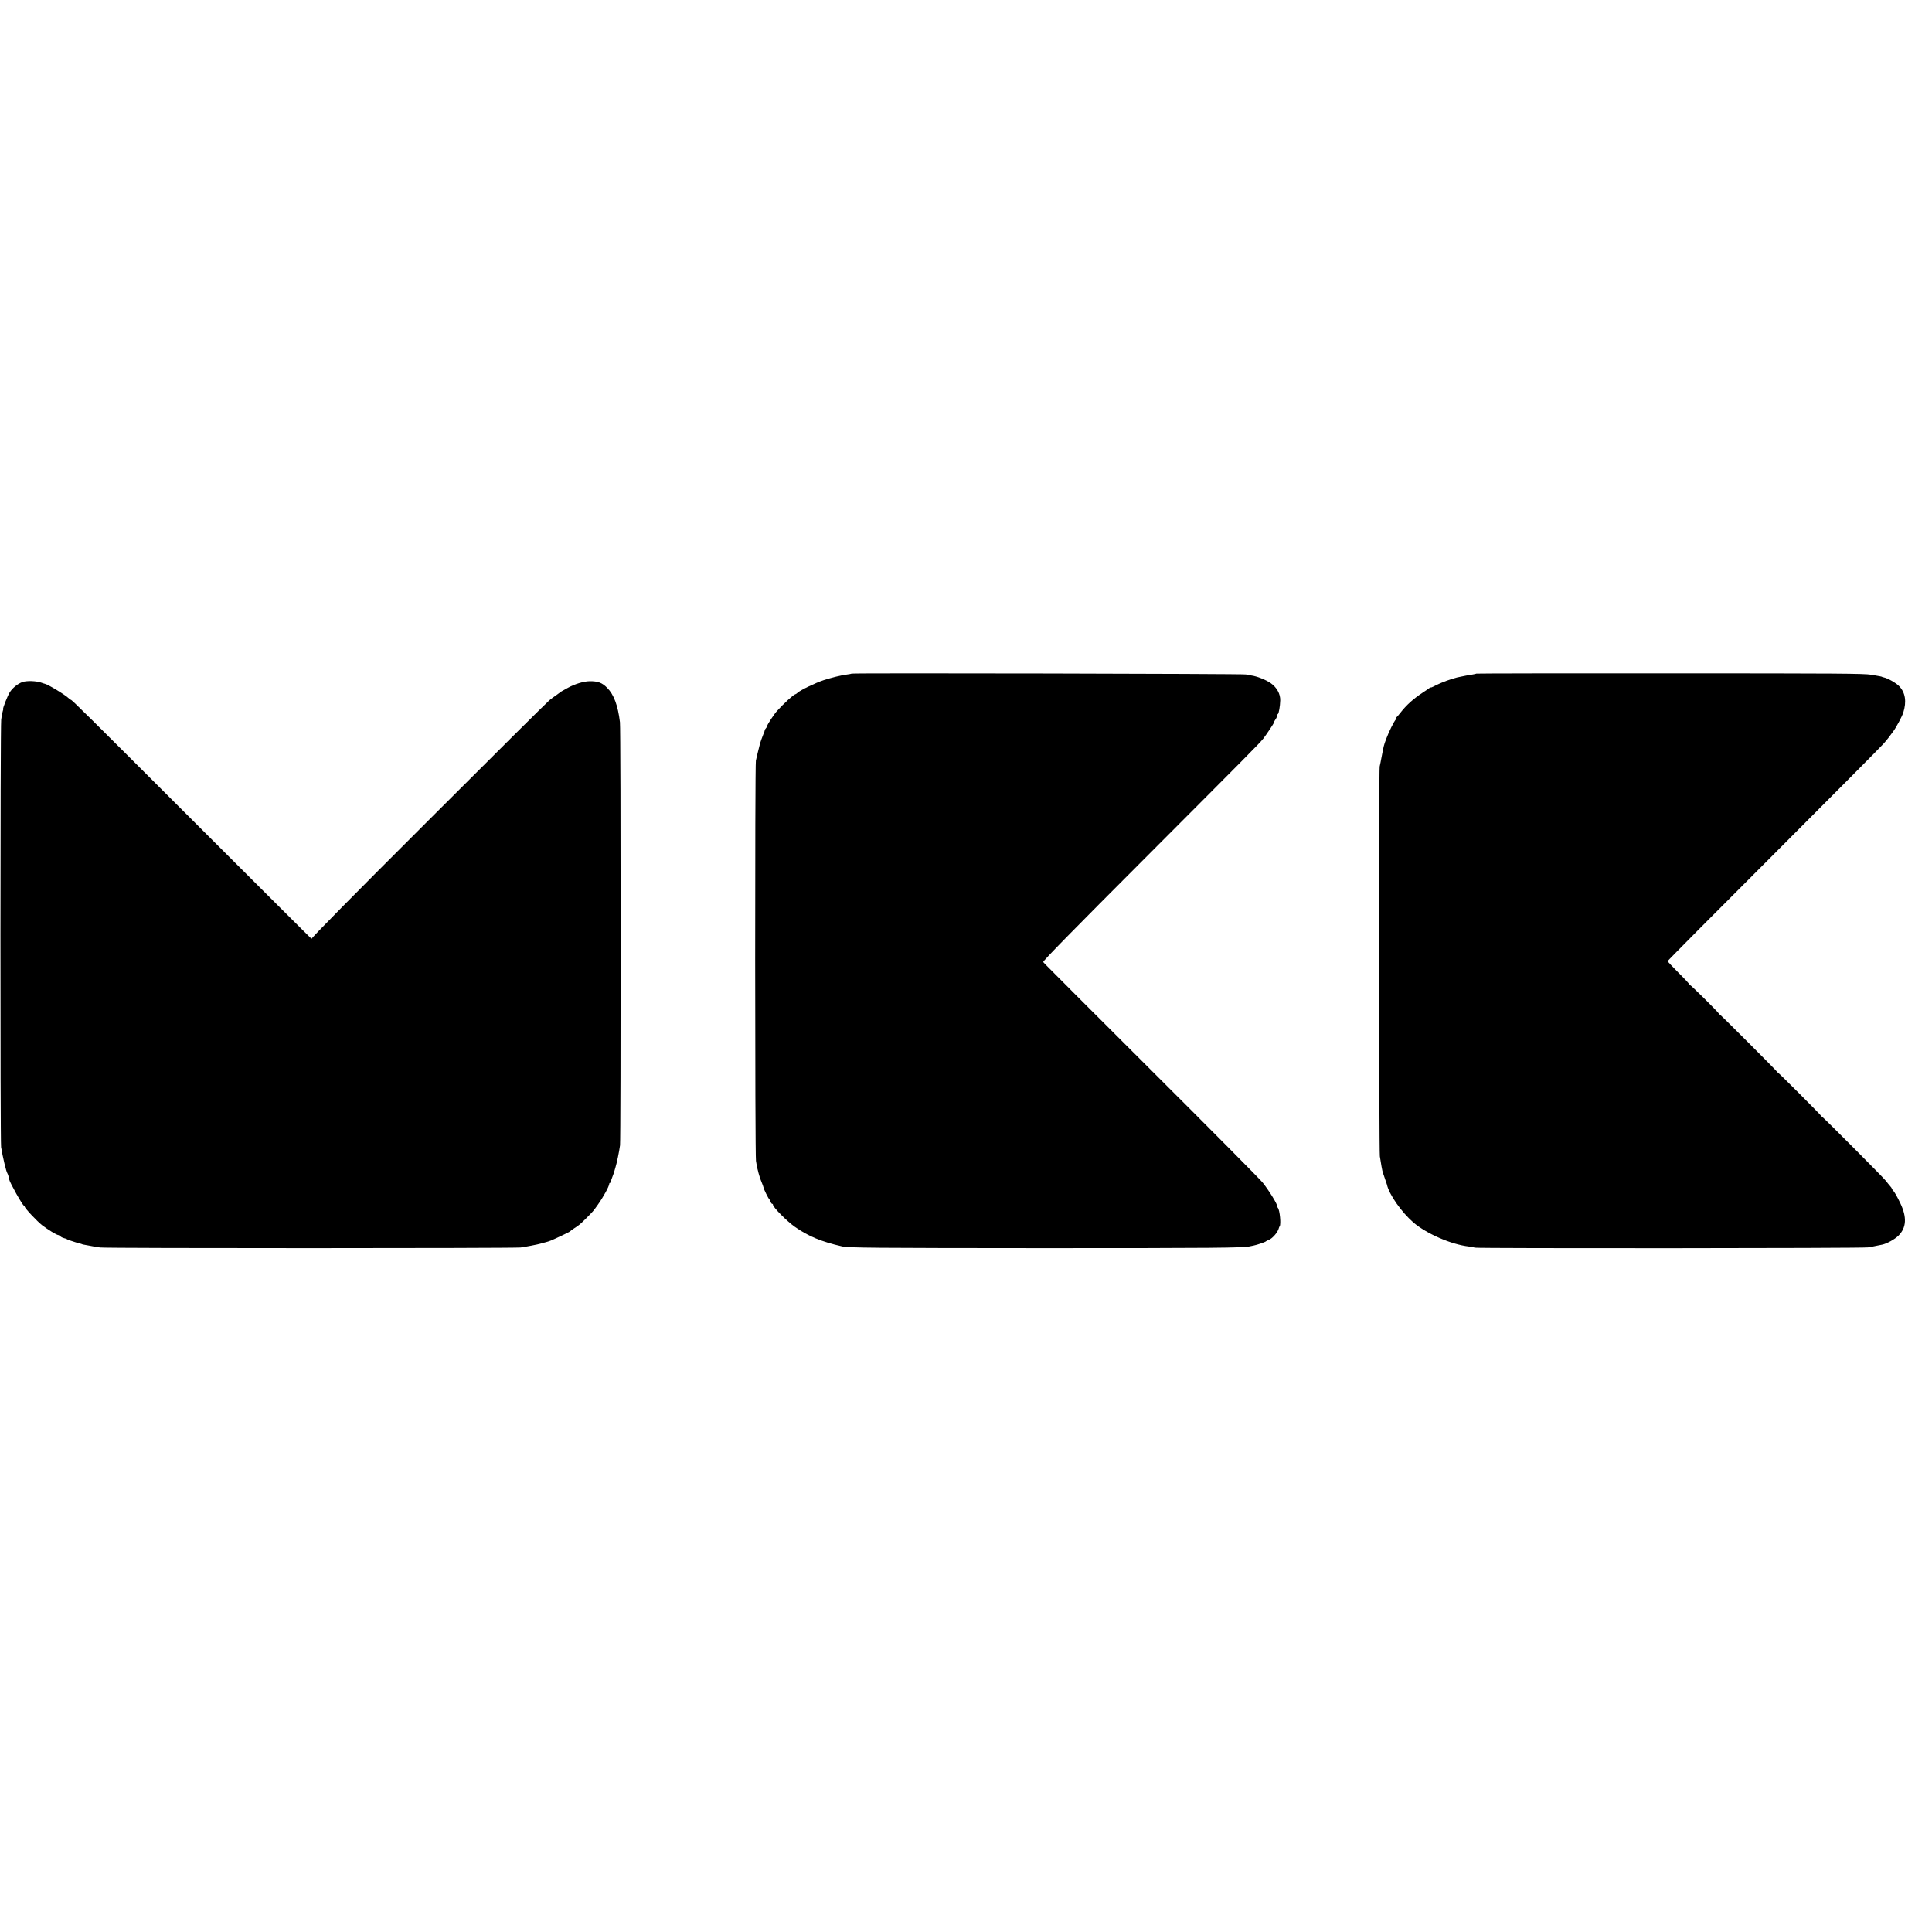 <?xml version="1.0" standalone="no"?>
<!DOCTYPE svg PUBLIC "-//W3C//DTD SVG 20010904//EN"
 "http://www.w3.org/TR/2001/REC-SVG-20010904/DTD/svg10.dtd">
<svg version="1.0" xmlns="http://www.w3.org/2000/svg"
 width="2112pt" height="2112pt" viewBox="0 0 2112 2112"
 preserveAspectRatio="xMidYMid meet">
<g transform="translate(0,2112) scale(0.1,-0.1)"
fill="#000000" stroke="none">
<path d="M9309 13756 c-2 -2 -26 -7 -53 -10 -70 -10 -160 -32 -251 -61 -89
-29 -255 -109 -285 -137 -10 -10 -23 -18 -27 -18 -16 0 -132 -107 -199 -182
-32 -35 -106 -148 -108 -164 -1 -8 -8 -20 -14 -26 -7 -7 -12 -16 -12 -21 0 -5
-6 -23 -14 -40 -12 -28 -35 -92 -42 -122 -12 -46 -34 -137 -41 -170 -11 -54
-10 -4305 1 -4375 10 -64 14 -83 17 -90 1 -3 3 -9 4 -15 5 -27 27 -98 42 -132
9 -21 18 -46 20 -56 4 -21 53 -120 63 -127 4 -3 10 -15 14 -27 4 -13 12 -23
17 -23 5 0 9 -4 9 -10 0 -27 154 -182 240 -242 147 -103 290 -162 515 -213 69
-16 334 -18 2215 -19 1846 0 2179 3 2240 19 8 2 28 6 44 9 36 7 129 38 136 47
3 3 14 9 25 13 42 13 105 86 115 131 1 6 5 15 9 20 16 22 1 175 -19 200 -5 6
-8 12 -7 15 3 23 -85 167 -159 261 -29 37 -571 583 -1205 1215 -633 632 -1159
1157 -1168 1168 -9 10 -21 23 -27 29 -8 8 309 331 1150 1173 1072 1074 1214
1217 1256 1270 35 45 121 174 115 174 -4 0 3 13 14 29 12 16 21 36 21 44 0 9
4 18 9 21 11 7 24 85 26 149 2 71 -37 142 -104 189 -53 37 -151 76 -213 84
-18 2 -44 7 -58 11 -25 8 -4303 17 -4311 9z"/>
<path d="M16139 13756 c-2 -2 -22 -6 -44 -10 -22 -3 -51 -8 -65 -11 -14 -3
-41 -8 -60 -12 -46 -9 -37 -7 -104 -27 -62 -19 -154 -57 -198 -82 -16 -8 -28
-12 -28 -9 0 3 -6 1 -12 -5 -7 -6 -43 -30 -79 -54 -100 -66 -175 -134 -239
-216 -19 -25 -39 -48 -45 -52 -5 -4 -6 -8 -1 -8 5 0 2 -8 -7 -17 -20 -23 -73
-129 -103 -209 -27 -72 -28 -78 -50 -194 -8 -47 -19 -96 -22 -110 -9 -31 -7
-4198 2 -4260 11 -74 27 -164 33 -180 3 -8 7 -19 9 -25 1 -5 9 -29 18 -53 8
-23 16 -46 17 -50 23 -109 159 -302 290 -416 144 -123 413 -240 604 -262 22
-3 54 -8 70 -13 37 -9 4232 -7 4295 3 25 4 65 11 90 17 25 5 54 11 65 13 50
10 138 58 179 99 86 87 93 199 21 351 -37 77 -63 123 -82 144 -7 7 -13 17 -13
20 0 4 -10 18 -23 32 -12 14 -30 36 -40 50 -19 28 -697 709 -697 700 0 -3 -4
1 -9 9 -13 20 -471 478 -471 472 0 -4 -4 1 -10 9 -12 19 -630 637 -630 630 0
-3 -4 1 -9 9 -17 27 -311 317 -316 313 -3 -3 -5 -1 -5 4 0 6 -54 64 -120 129
-66 66 -120 124 -120 128 0 5 523 532 1163 1171 639 640 1180 1184 1202 1211
43 51 48 57 98 125 35 46 99 166 113 210 38 120 23 220 -46 290 -34 35 -126
87 -168 95 -9 2 -17 4 -17 5 0 3 -26 8 -120 24 -79 13 -357 15 -2201 15 -1161
1 -2113 -1 -2115 -3z"/>
<path d="M245 13664 c-51 -18 -109 -65 -139 -113 -23 -36 -80 -181 -71 -181 2
0 0 -11 -5 -25 -5 -14 -13 -55 -17 -92 -10 -86 -11 -4612 -1 -4673 17 -106 56
-269 68 -285 6 -9 18 -46 20 -67 4 -31 148 -288 162 -288 4 0 8 -5 8 -10 0
-17 134 -160 192 -205 63 -48 156 -105 175 -106 5 0 15 -7 24 -15 9 -8 26 -16
38 -19 11 -2 27 -7 34 -12 6 -4 14 -8 17 -9 3 0 12 -3 20 -6 20 -8 103 -33
113 -34 4 -1 9 -3 12 -4 7 -4 15 -5 65 -14 25 -5 54 -10 65 -12 11 -3 43 -8
70 -11 69 -10 4526 -9 4597 0 52 7 187 33 213 41 6 1 30 8 55 15 52 14 55 15
175 71 49 23 92 44 95 48 3 4 25 20 49 36 58 38 61 40 134 113 72 73 71 71
122 143 59 82 124 201 125 228 0 6 5 12 10 12 6 0 9 3 8 8 -2 4 2 21 9 37 22
57 26 70 29 82 1 6 7 27 13 45 14 44 40 170 49 238 9 74 9 4549 -1 4625 -22
183 -67 303 -139 375 -56 57 -102 74 -193 73 -65 -1 -160 -30 -235 -71 -25
-14 -54 -30 -65 -36 -11 -6 -22 -14 -25 -17 -3 -3 -21 -16 -41 -30 -20 -13
-53 -37 -73 -54 -21 -16 -616 -607 -1322 -1313 -826 -824 -1282 -1287 -1278
-1295 4 -7 -564 560 -1263 1258 -1227 1226 -1357 1355 -1369 1355 -3 0 -12 7
-21 15 -36 37 -230 154 -263 160 -3 0 -21 6 -41 13 -55 19 -158 22 -204 6z"/>
</g>
</svg>
